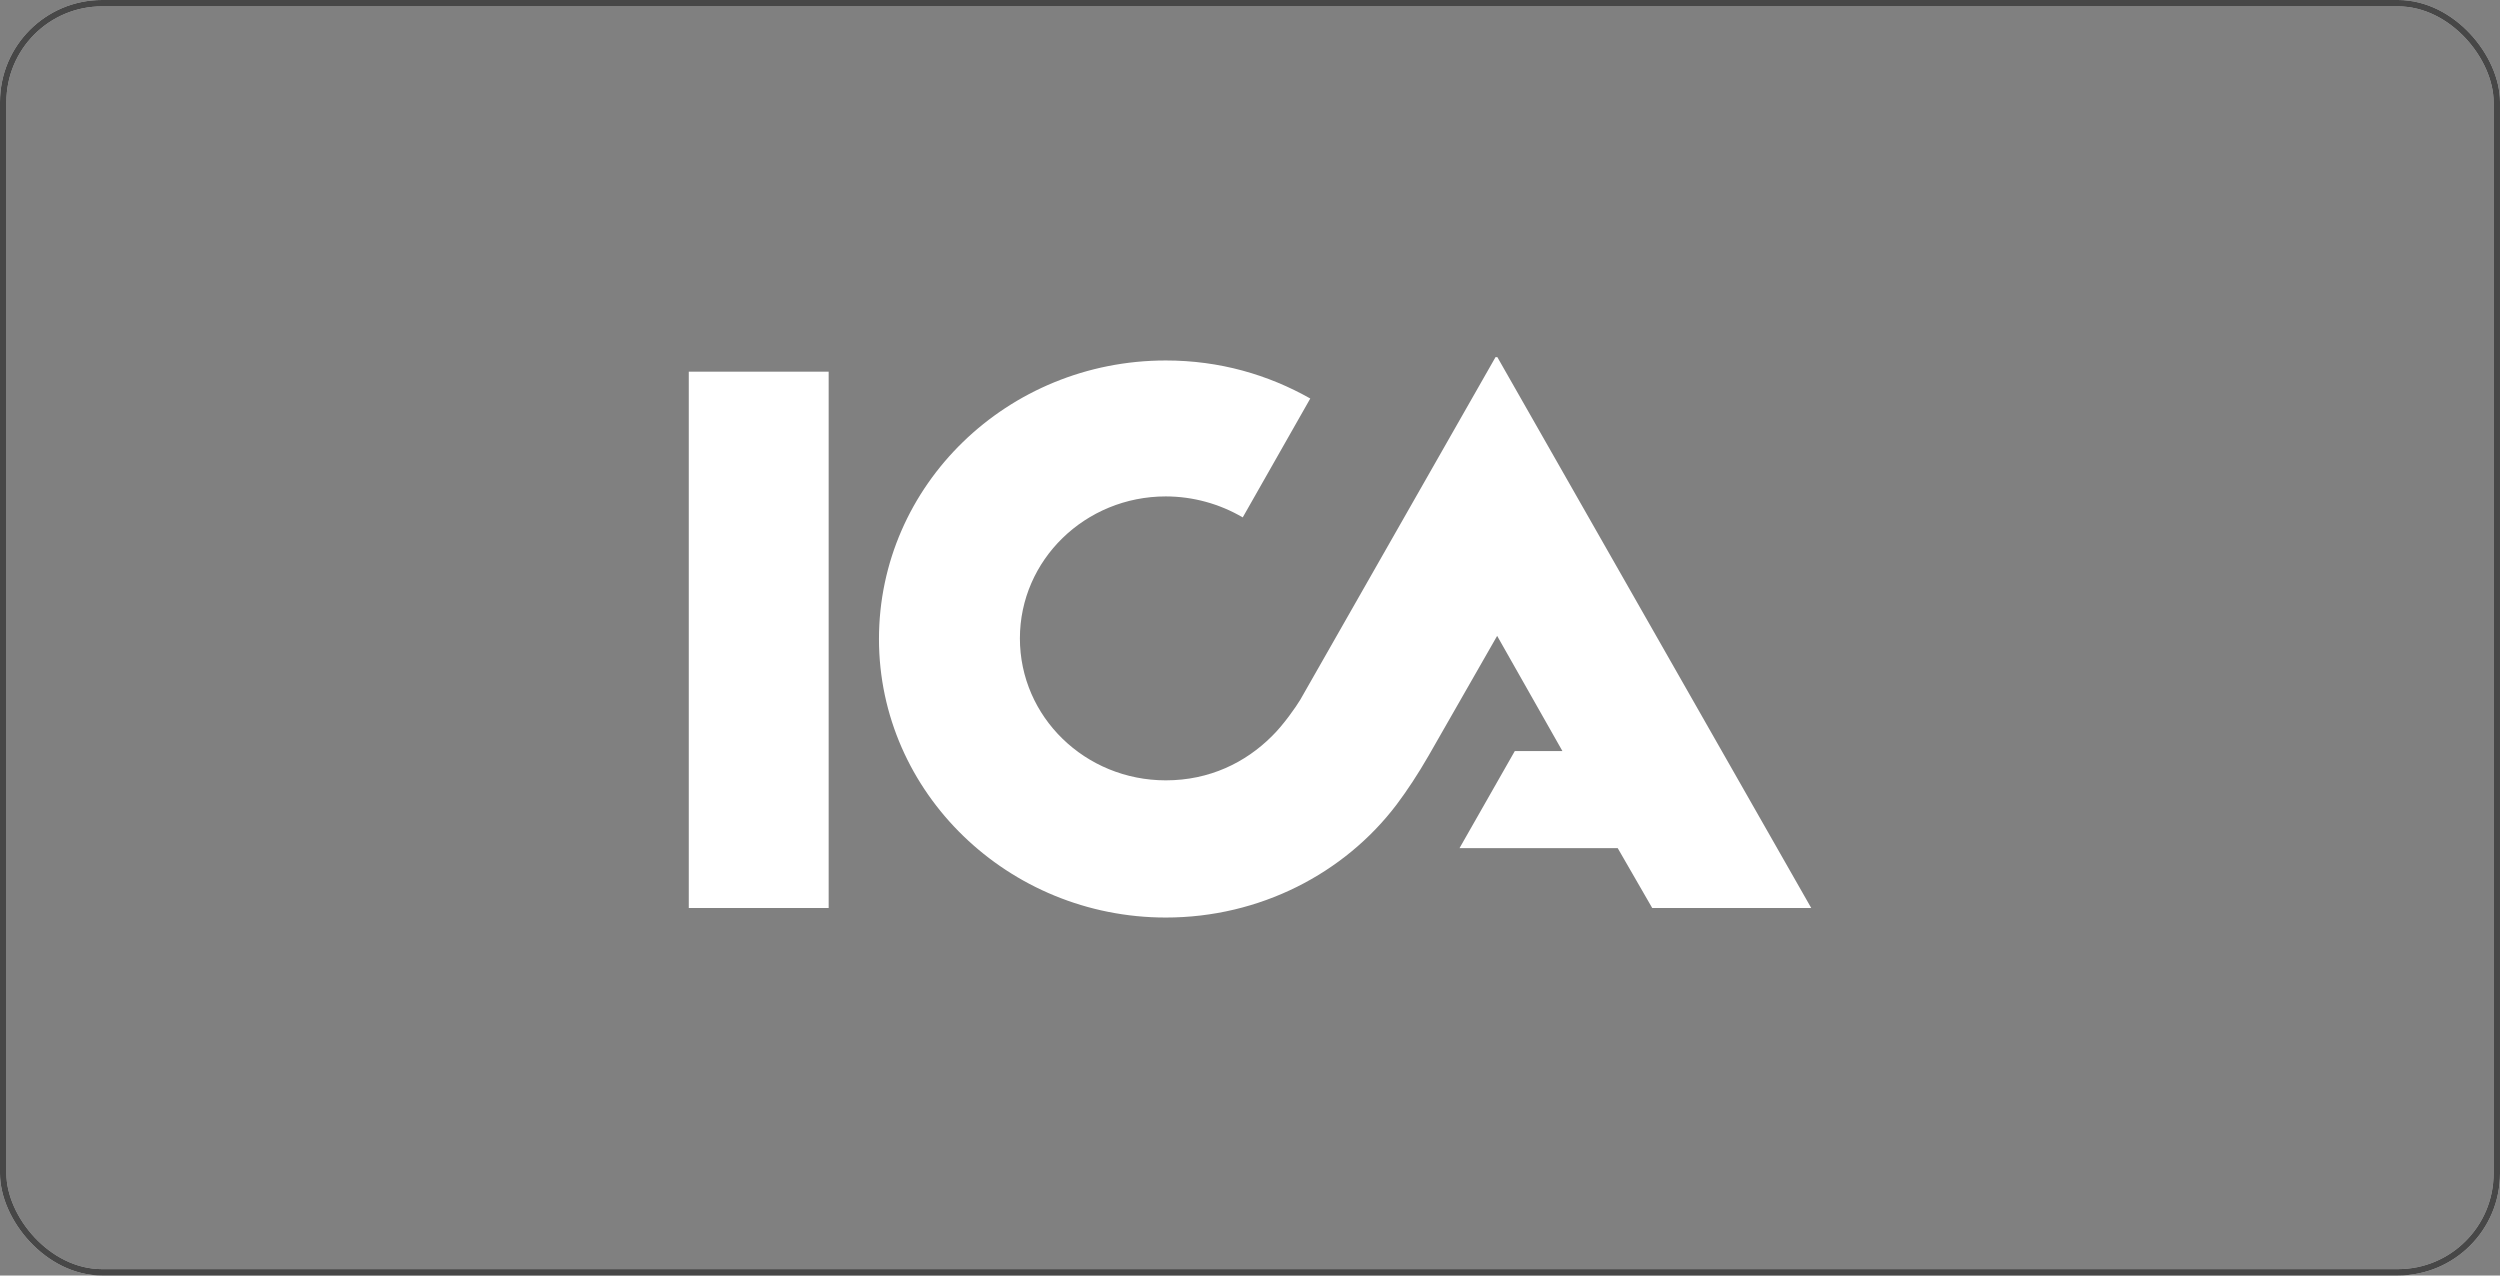 <svg width="196" height="100" viewBox="0 0 196 100" fill="none" xmlns="http://www.w3.org/2000/svg">
<rect x="0" y="0" width="196" height="100" fill="#808080" stroke="none"/>
<rect x="0.25" y="0.25" width="195.5" height="99.5" rx="7.75" stroke="white" stroke-width="0.5"/>
<rect x="0.25" y="0.25" width="195.5" height="99.5" rx="7.75" stroke="black" stroke-opacity="0.72" stroke-width="0.5"/>
<g clip-path="url(#clip0_11512_22780)">
<path fill-rule="evenodd" clip-rule="evenodd" d="M117.393 28L142 71.185H129.533L126.828 66.492H114.427L118.761 58.882H122.493L117.376 49.853L112.015 59.224C111.172 60.69 110.32 61.978 109.489 63.086C105.399 68.48 98.766 71.935 91.4 71.935C79.047 71.935 68.911 62.157 68.911 50.098C68.911 38.038 78.966 28.261 91.4 28.261C95.621 28.261 99.418 29.375 102.726 31.243L97.43 40.564C95.601 39.491 93.52 38.923 91.4 38.919C85.077 38.919 79.96 43.905 79.96 50.049C79.96 56.209 85.077 61.179 91.4 61.179C94.838 61.179 97.658 59.773 99.711 57.724C100.616 56.846 101.634 55.378 101.944 54.856L117.36 27.804L117.393 28ZM54 71.185V29.141H64.967V71.185H54Z" fill="white"/>
</g>
<defs>
<clipPath id="clip0_11512_22780">
<rect width="88" height="44" fill="white" transform="translate(54 28)"/>
</clipPath>
</defs>
</svg>
